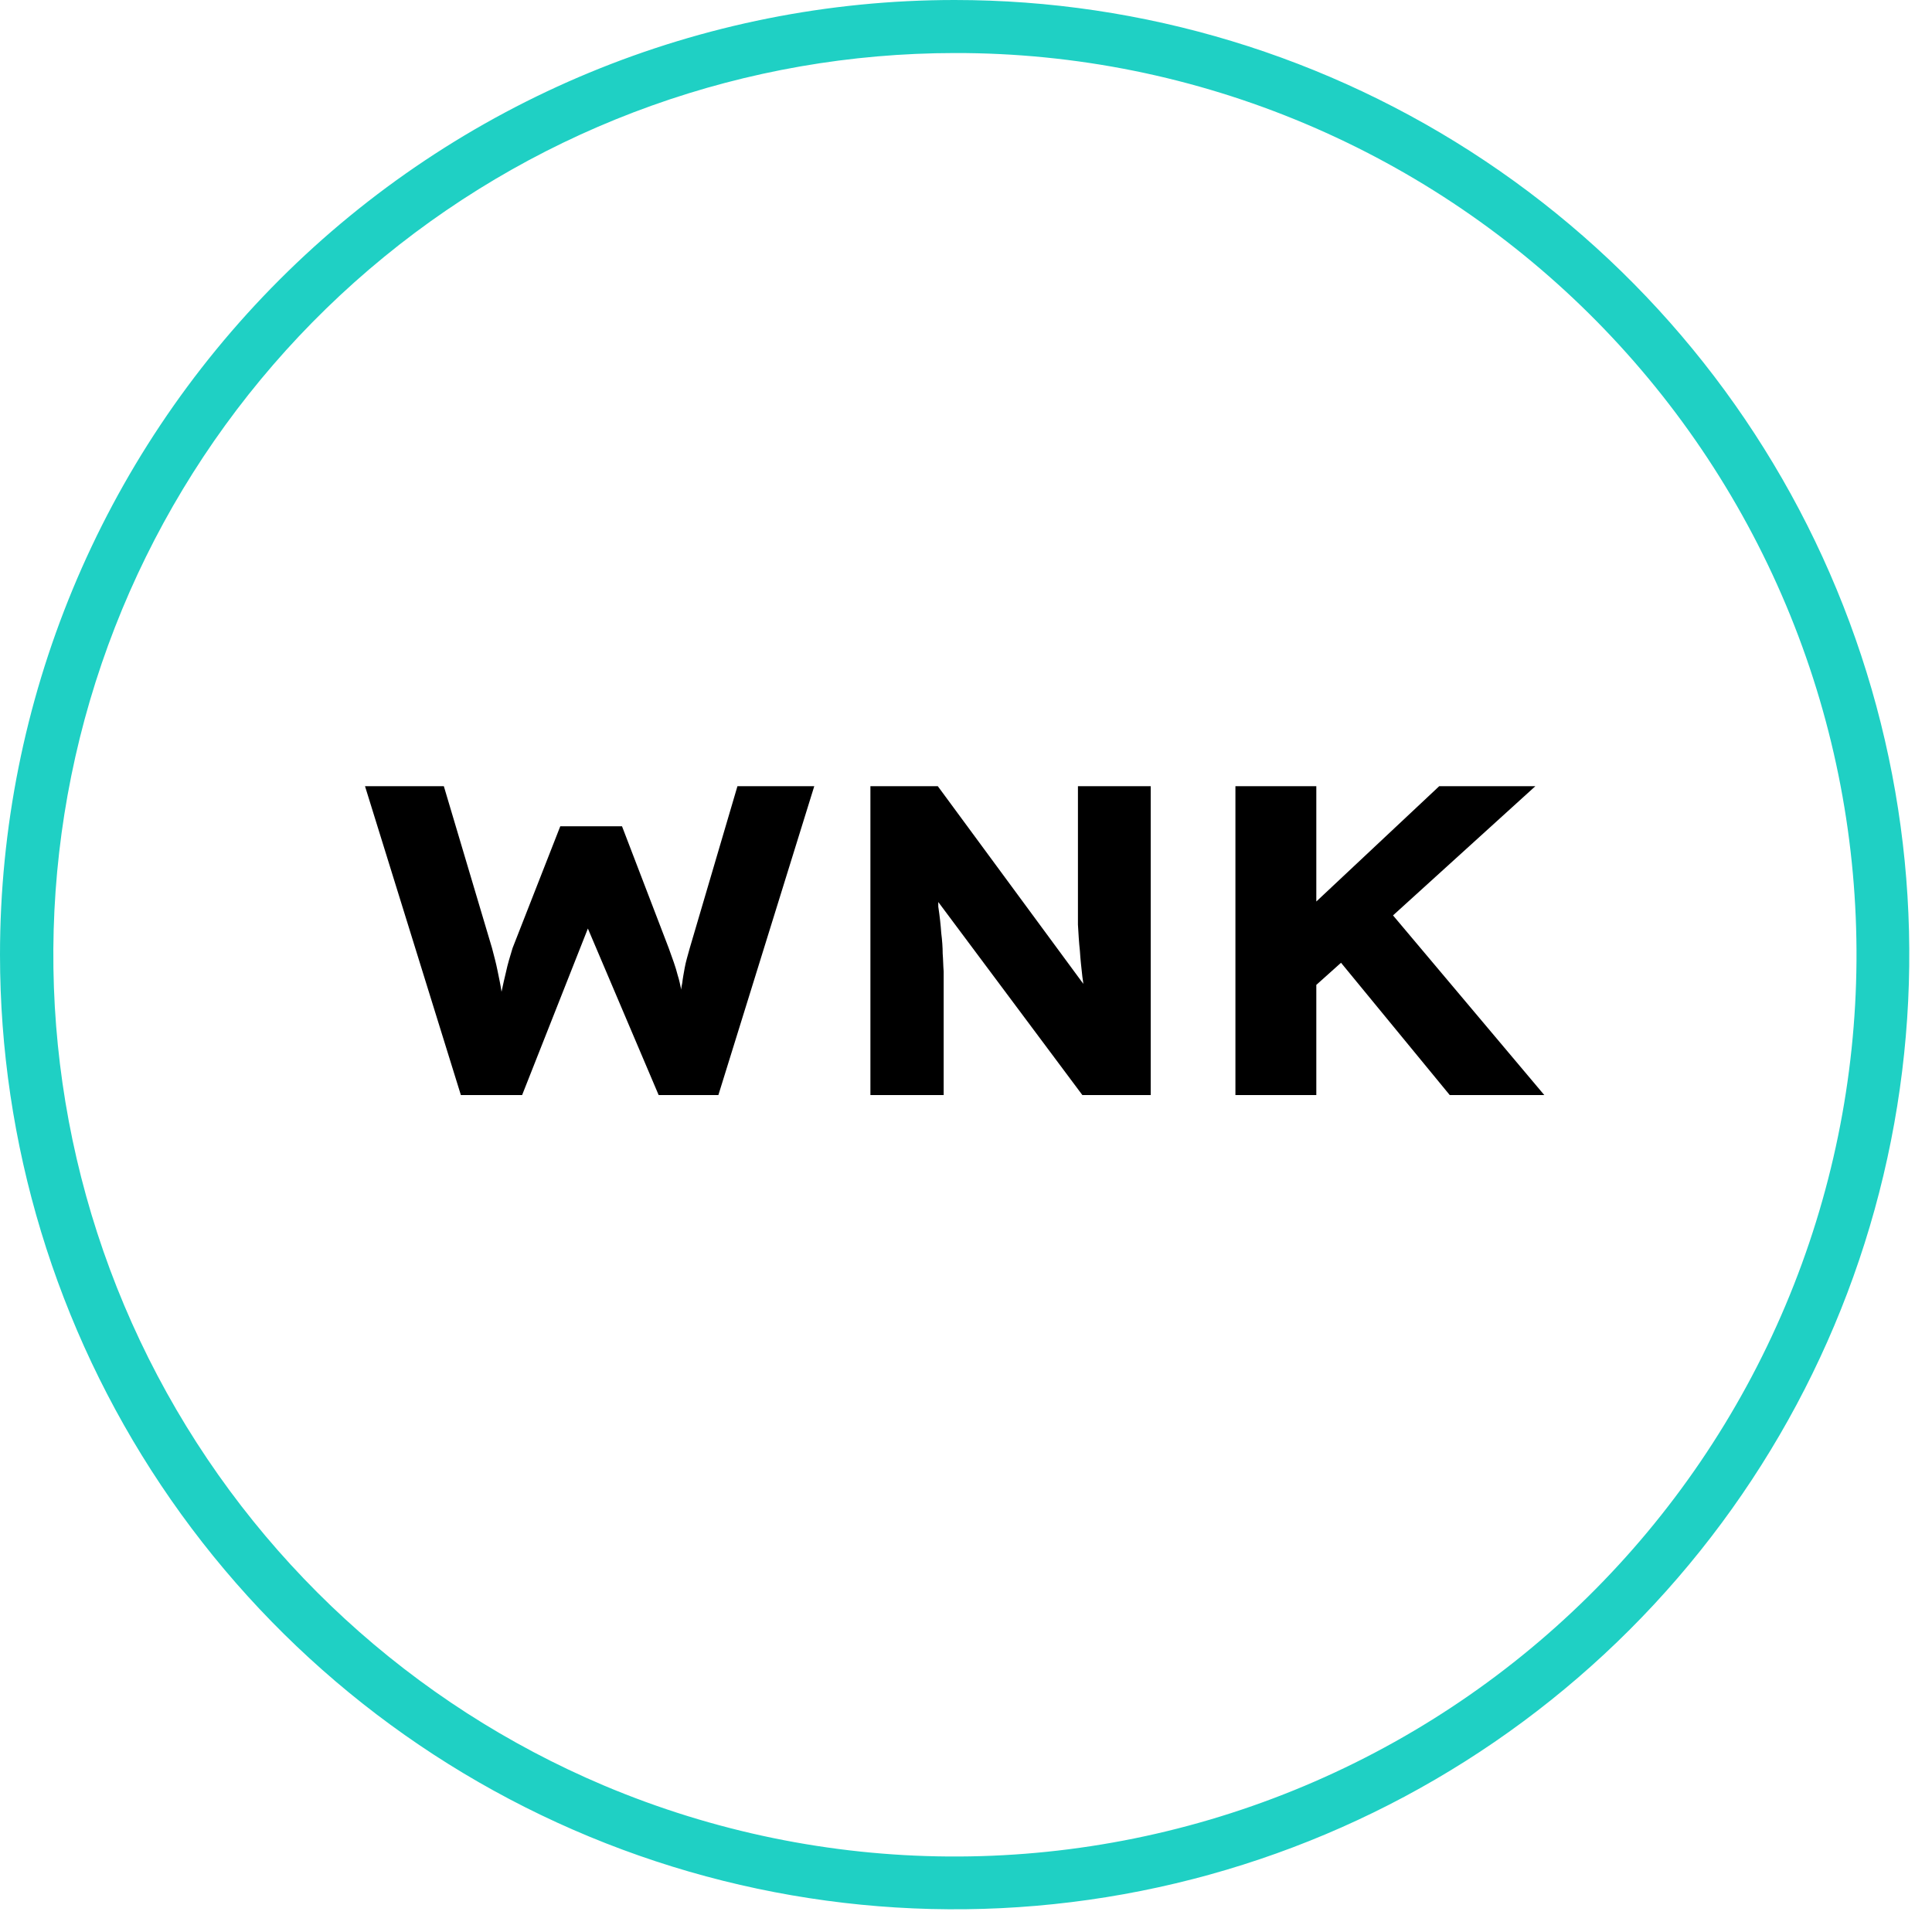 <svg width="84" height="84" viewBox="0 0 84 84" fill="none" xmlns="http://www.w3.org/2000/svg">
<g clip-path="url(#clip0_240_8750)">
<path d="M41.507 2.306C32.462 2.311 23.698 5.443 16.699 11.17C9.699 16.897 4.895 24.868 3.099 33.732C1.304 42.596 2.627 51.808 6.846 59.808C11.065 67.807 17.919 74.103 26.248 77.627C35.828 81.674 46.623 81.75 56.259 77.837C65.894 73.924 73.581 66.345 77.627 56.765C81.674 47.185 81.75 36.39 77.837 26.754C73.924 17.119 66.345 9.432 56.765 5.385C51.938 3.343 46.748 2.295 41.507 2.306ZM41.507 0C49.716 0 57.74 2.434 64.566 6.995C71.392 11.556 76.712 18.038 79.853 25.623C82.995 33.207 83.817 41.553 82.215 49.604C80.614 57.655 76.661 65.051 70.856 70.856C65.051 76.661 57.655 80.614 49.604 82.215C41.553 83.817 33.207 82.995 25.623 79.853C18.038 76.712 11.556 71.392 6.995 64.566C2.434 57.74 0 49.716 0 41.507C0 30.498 4.373 19.941 12.157 12.157C19.941 4.373 30.498 0 41.507 0V0Z" fill="#1FD0C4"/>
</g>
<path d="M35.403 34.182L31.234 47.611H28.637L25.56 40.371L22.701 47.611H20.038L15.87 34.182H19.297L21.392 41.22C21.479 41.555 21.566 41.868 21.632 42.203C21.697 42.516 21.763 42.829 21.806 43.119C21.872 42.807 21.937 42.516 22.003 42.248C22.068 41.935 22.177 41.578 22.286 41.22L24.36 35.925H27.044L29.074 41.22C29.226 41.645 29.379 42.047 29.466 42.404C29.532 42.605 29.576 42.829 29.619 43.03C29.619 42.941 29.641 42.851 29.663 42.739C29.685 42.538 29.728 42.315 29.772 42.069C29.816 41.823 29.903 41.533 29.99 41.22L32.063 34.182H35.403V34.182Z" fill="black"/>
<path d="M67.143 47.611H63.032L58.305 41.859L57.231 42.821V47.611H53.714V34.182H57.231V39.196L62.575 34.182H66.755L60.566 39.8L67.143 47.611Z" fill="black"/>
<path d="M50.031 34.182V47.611H47.059L40.795 39.218V39.419C40.859 39.844 40.901 40.225 40.923 40.561C40.965 40.896 40.986 41.187 40.986 41.456C41.008 41.724 41.008 41.993 41.029 42.239V47.611H37.844V34.182H40.774L47.101 42.776C47.101 42.776 47.08 42.575 47.059 42.463C47.016 42.083 46.974 41.702 46.952 41.344C46.91 40.964 46.889 40.583 46.867 40.203C46.867 39.822 46.867 39.397 46.867 38.949V34.182H50.052H50.031Z" fill="black"/>
<defs>
<clipPath id="clip0_240_8750">
<rect width="83.013" height="83.013" fill="white"/>
</clipPath>
</defs>
</svg>
